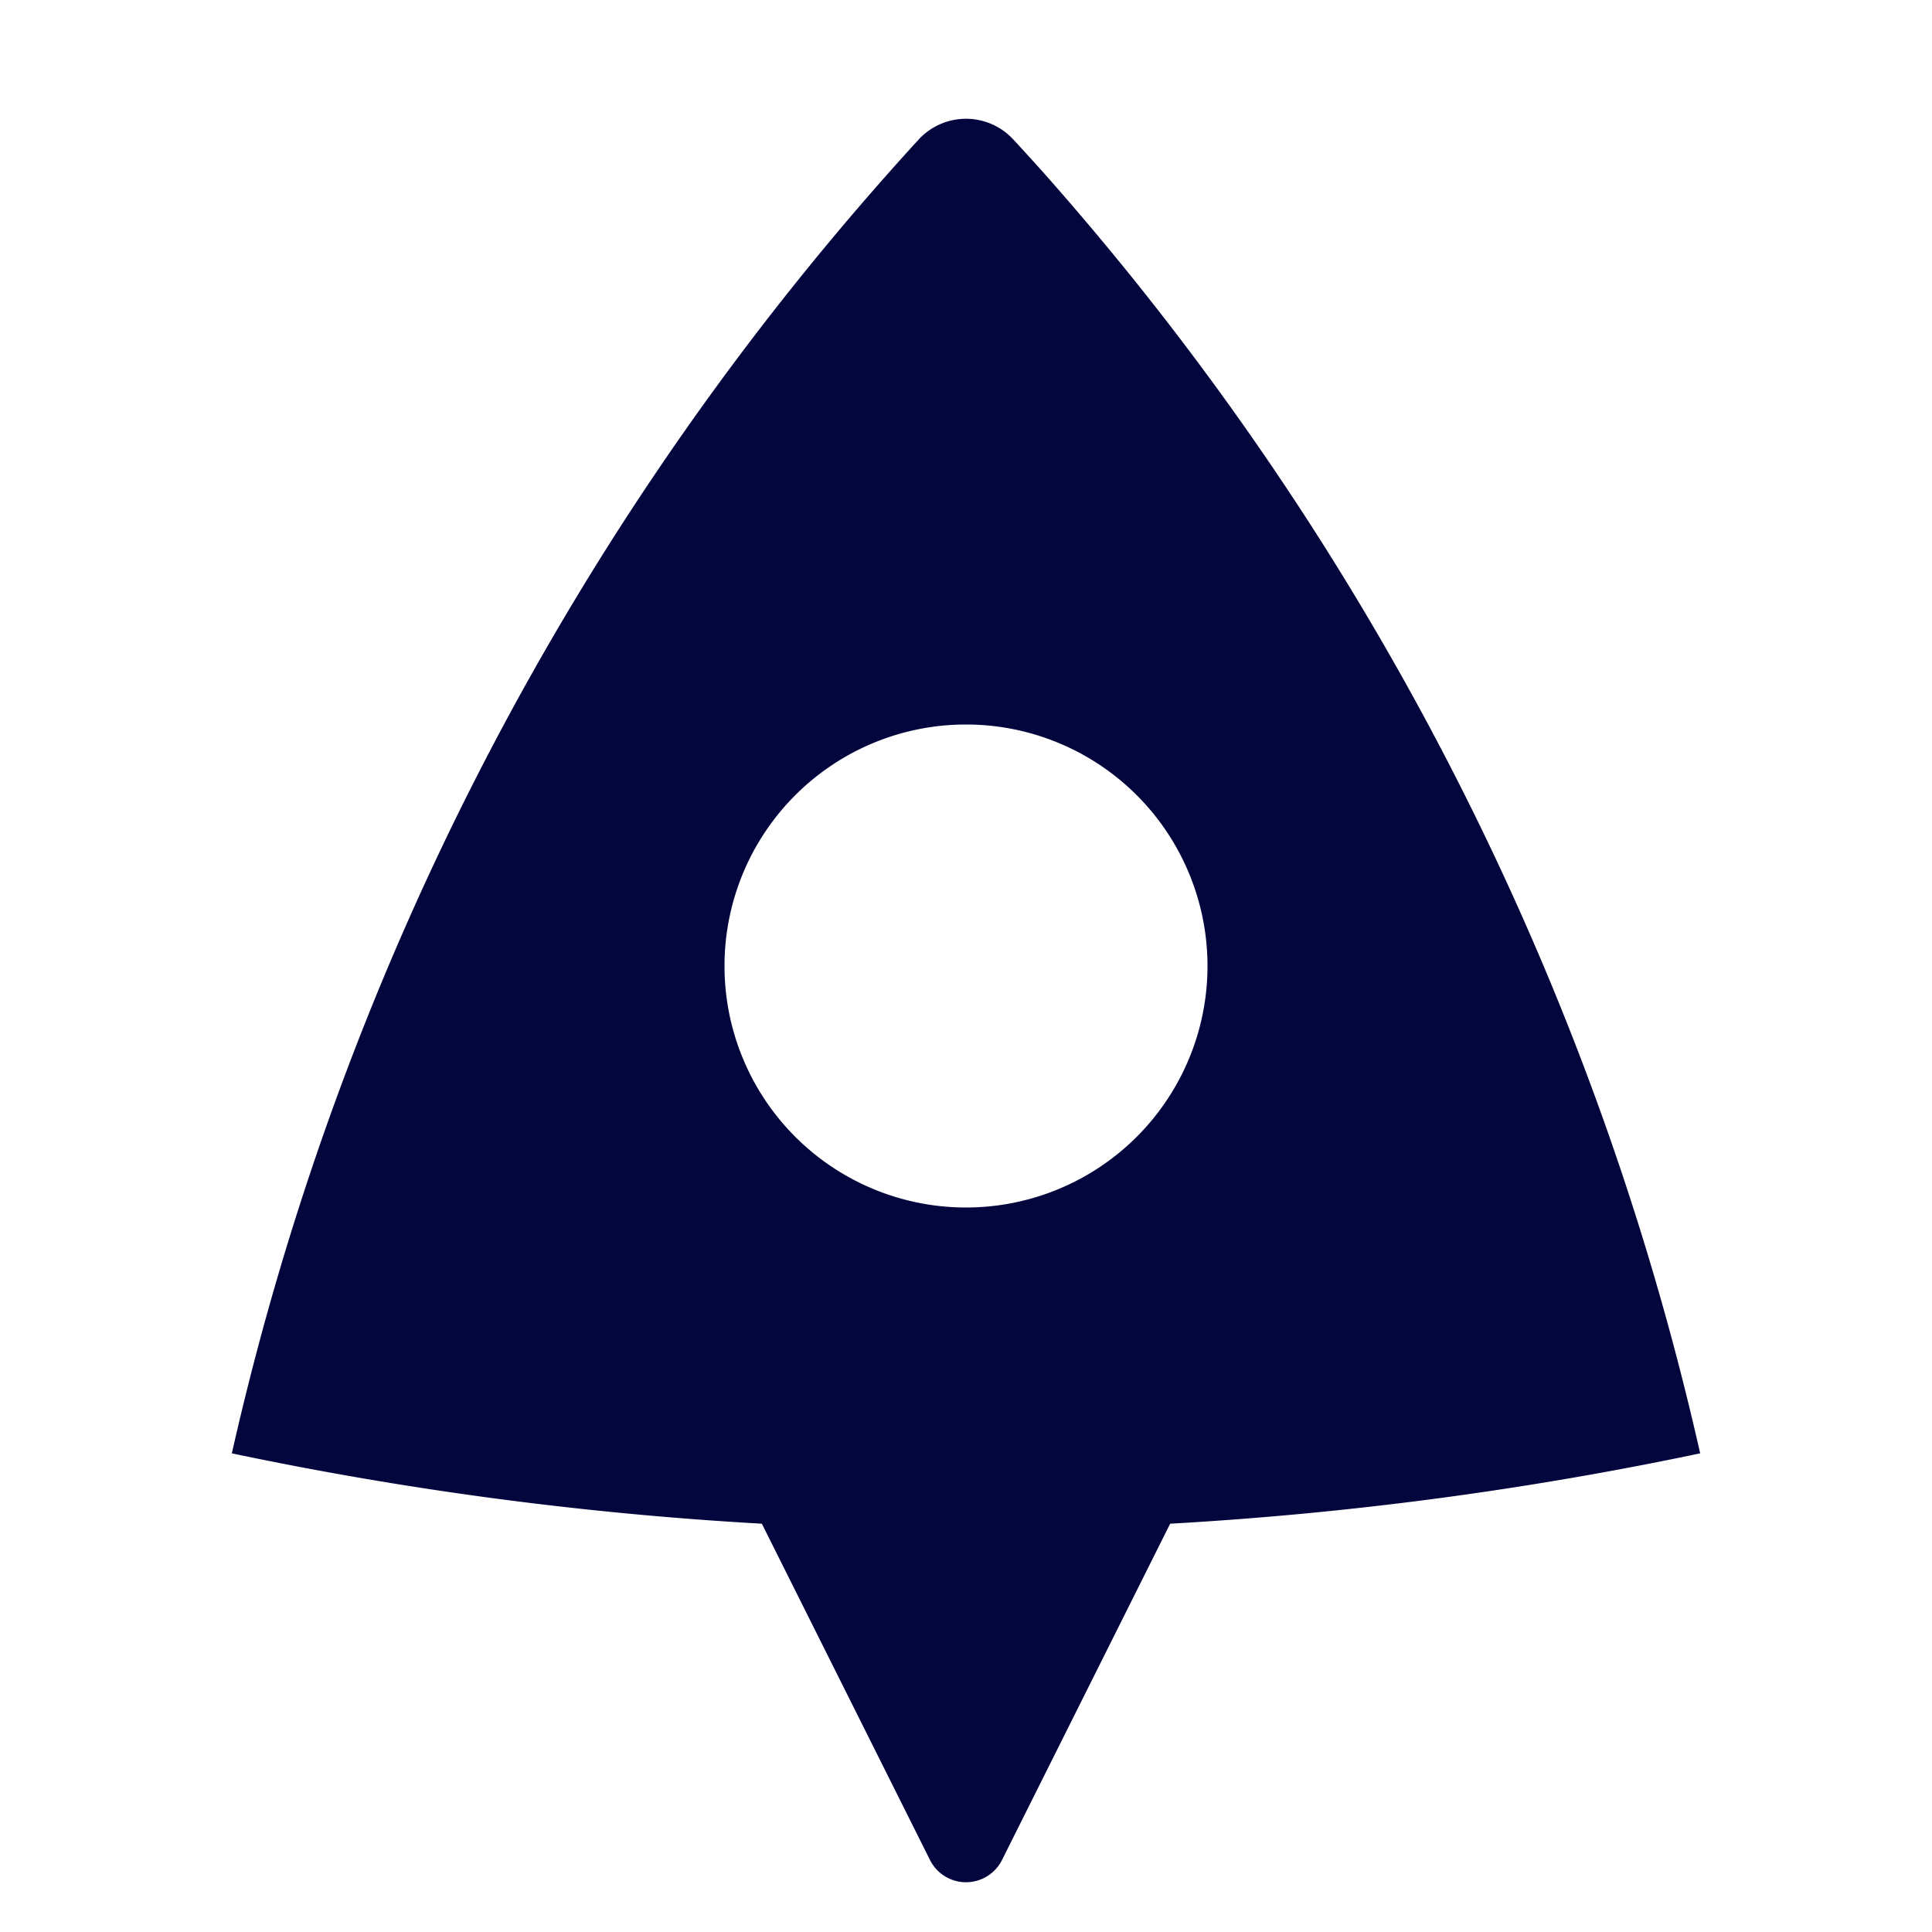 <svg width="24" height="24" fill="none" xmlns="http://www.w3.org/2000/svg"><g clip-path="url(#a)"><path d="M2.88 18.054a35.897 35.897 0 0 1 8.531-16.32.8.8 0 0 1 1.178 0c.166.18.304.332.413.455a35.897 35.897 0 0 1 8.118 15.865c-2.141.451-4.34.747-6.584.874l-2.089 4.178a.5.5 0 0 1-.894 0l-2.089-4.178a44.02 44.02 0 0 1-6.584-.874zM12 15a3 3 0 1 0 0-6 3 3 0 0 0 0 6z" fill="#03053D"/></g><defs><clipPath id="a"><path fill="#fff" d="M0 0h24v24H0z"/></clipPath></defs></svg>